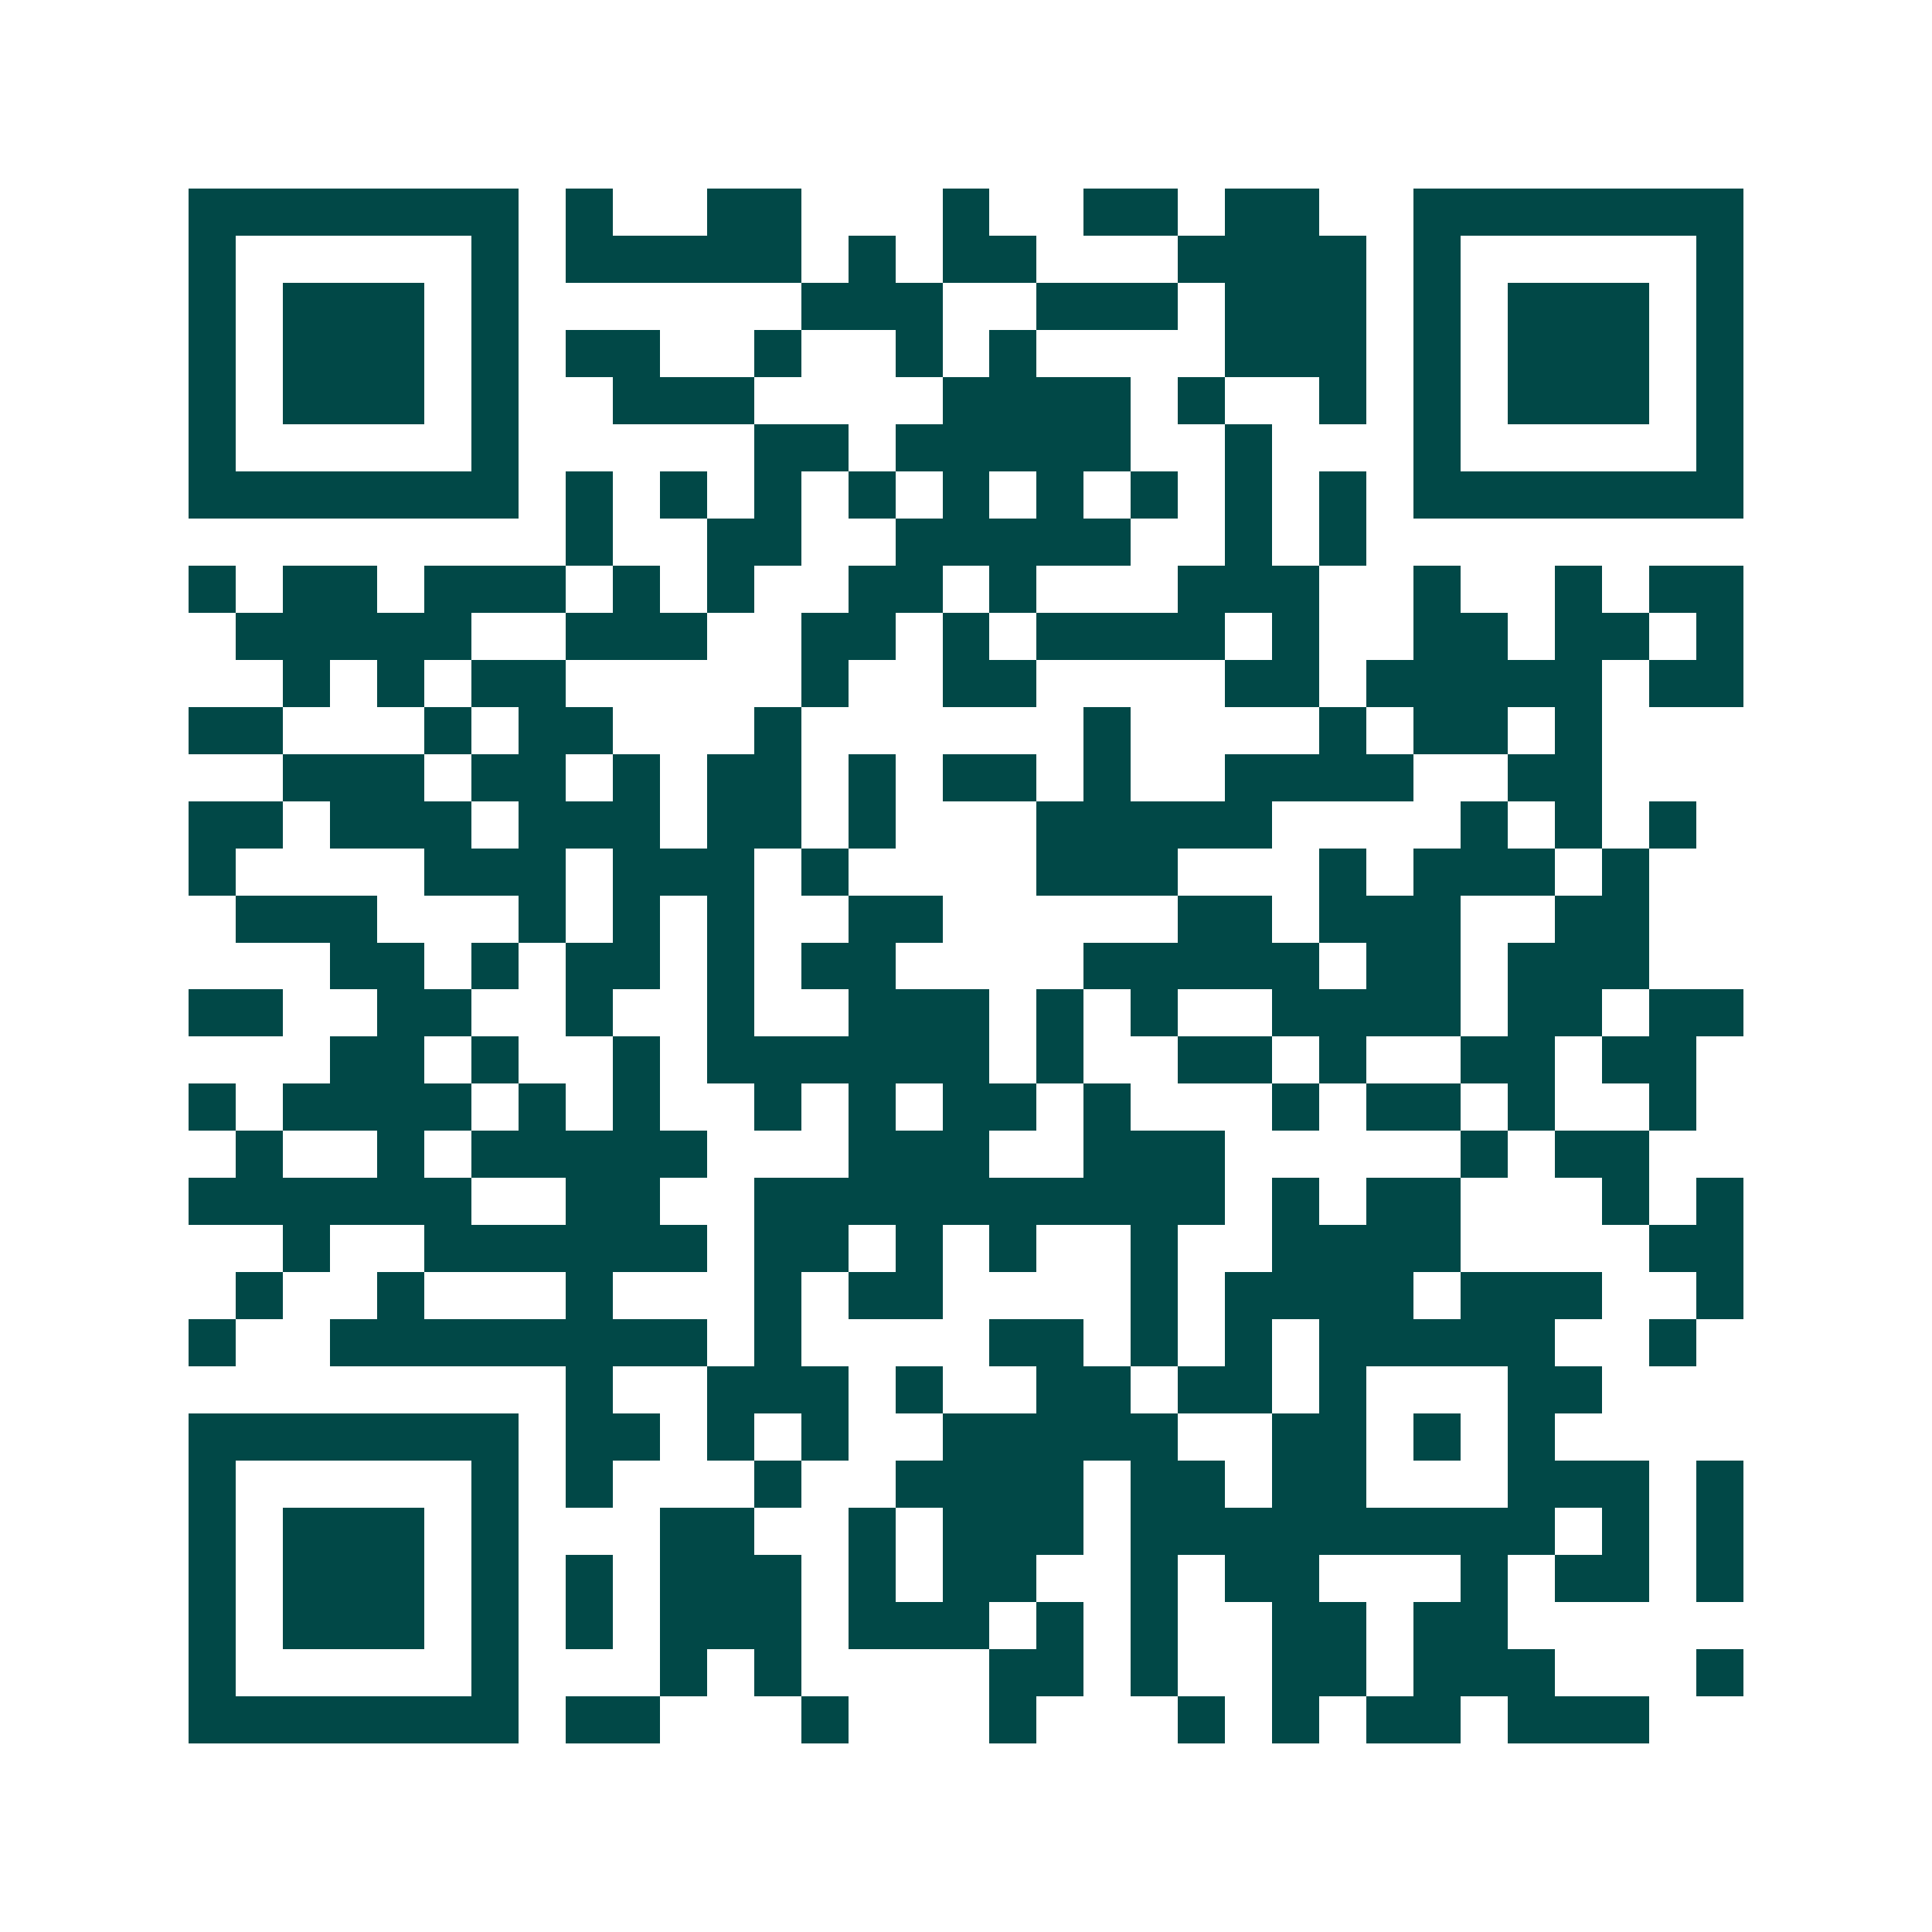 <svg xmlns="http://www.w3.org/2000/svg" width="200" height="200" viewBox="0 0 41 41" shape-rendering="crispEdges"><path fill="#ffffff" d="M0 0h41v41H0z"/><path stroke="#014847" d="M4 4.5h7m1 0h1m2 0h2m3 0h1m2 0h2m1 0h2m2 0h7M4 5.5h1m5 0h1m1 0h5m1 0h1m1 0h2m3 0h4m1 0h1m5 0h1M4 6.5h1m1 0h3m1 0h1m6 0h3m2 0h3m1 0h3m1 0h1m1 0h3m1 0h1M4 7.5h1m1 0h3m1 0h1m1 0h2m2 0h1m2 0h1m1 0h1m4 0h3m1 0h1m1 0h3m1 0h1M4 8.5h1m1 0h3m1 0h1m2 0h3m4 0h4m1 0h1m2 0h1m1 0h1m1 0h3m1 0h1M4 9.5h1m5 0h1m5 0h2m1 0h5m2 0h1m3 0h1m5 0h1M4 10.5h7m1 0h1m1 0h1m1 0h1m1 0h1m1 0h1m1 0h1m1 0h1m1 0h1m1 0h1m1 0h7M12 11.5h1m2 0h2m2 0h5m2 0h1m1 0h1M4 12.5h1m1 0h2m1 0h3m1 0h1m1 0h1m2 0h2m1 0h1m3 0h3m2 0h1m2 0h1m1 0h2M5 13.5h5m2 0h3m2 0h2m1 0h1m1 0h4m1 0h1m2 0h2m1 0h2m1 0h1M6 14.5h1m1 0h1m1 0h2m5 0h1m2 0h2m4 0h2m1 0h5m1 0h2M4 15.5h2m3 0h1m1 0h2m3 0h1m6 0h1m4 0h1m1 0h2m1 0h1M6 16.5h3m1 0h2m1 0h1m1 0h2m1 0h1m1 0h2m1 0h1m2 0h4m2 0h2M4 17.5h2m1 0h3m1 0h3m1 0h2m1 0h1m3 0h5m4 0h1m1 0h1m1 0h1M4 18.5h1m4 0h3m1 0h3m1 0h1m4 0h3m3 0h1m1 0h3m1 0h1M5 19.5h3m3 0h1m1 0h1m1 0h1m2 0h2m5 0h2m1 0h3m2 0h2M7 20.5h2m1 0h1m1 0h2m1 0h1m1 0h2m4 0h5m1 0h2m1 0h3M4 21.5h2m2 0h2m2 0h1m2 0h1m2 0h3m1 0h1m1 0h1m2 0h4m1 0h2m1 0h2M7 22.5h2m1 0h1m2 0h1m1 0h6m1 0h1m2 0h2m1 0h1m2 0h2m1 0h2M4 23.5h1m1 0h4m1 0h1m1 0h1m2 0h1m1 0h1m1 0h2m1 0h1m3 0h1m1 0h2m1 0h1m2 0h1M5 24.5h1m2 0h1m1 0h5m3 0h3m2 0h3m5 0h1m1 0h2M4 25.5h6m2 0h2m2 0h10m1 0h1m1 0h2m3 0h1m1 0h1M6 26.5h1m2 0h6m1 0h2m1 0h1m1 0h1m2 0h1m2 0h4m4 0h2M5 27.5h1m2 0h1m3 0h1m3 0h1m1 0h2m4 0h1m1 0h4m1 0h3m2 0h1M4 28.5h1m2 0h8m1 0h1m4 0h2m1 0h1m1 0h1m1 0h5m2 0h1M12 29.5h1m2 0h3m1 0h1m2 0h2m1 0h2m1 0h1m3 0h2M4 30.5h7m1 0h2m1 0h1m1 0h1m2 0h5m2 0h2m1 0h1m1 0h1M4 31.5h1m5 0h1m1 0h1m3 0h1m2 0h4m1 0h2m1 0h2m3 0h3m1 0h1M4 32.5h1m1 0h3m1 0h1m3 0h2m2 0h1m1 0h3m1 0h9m1 0h1m1 0h1M4 33.5h1m1 0h3m1 0h1m1 0h1m1 0h3m1 0h1m1 0h2m2 0h1m1 0h2m3 0h1m1 0h2m1 0h1M4 34.5h1m1 0h3m1 0h1m1 0h1m1 0h3m1 0h3m1 0h1m1 0h1m2 0h2m1 0h2M4 35.5h1m5 0h1m3 0h1m1 0h1m4 0h2m1 0h1m2 0h2m1 0h3m3 0h1M4 36.5h7m1 0h2m3 0h1m3 0h1m3 0h1m1 0h1m1 0h2m1 0h3"/></svg>
